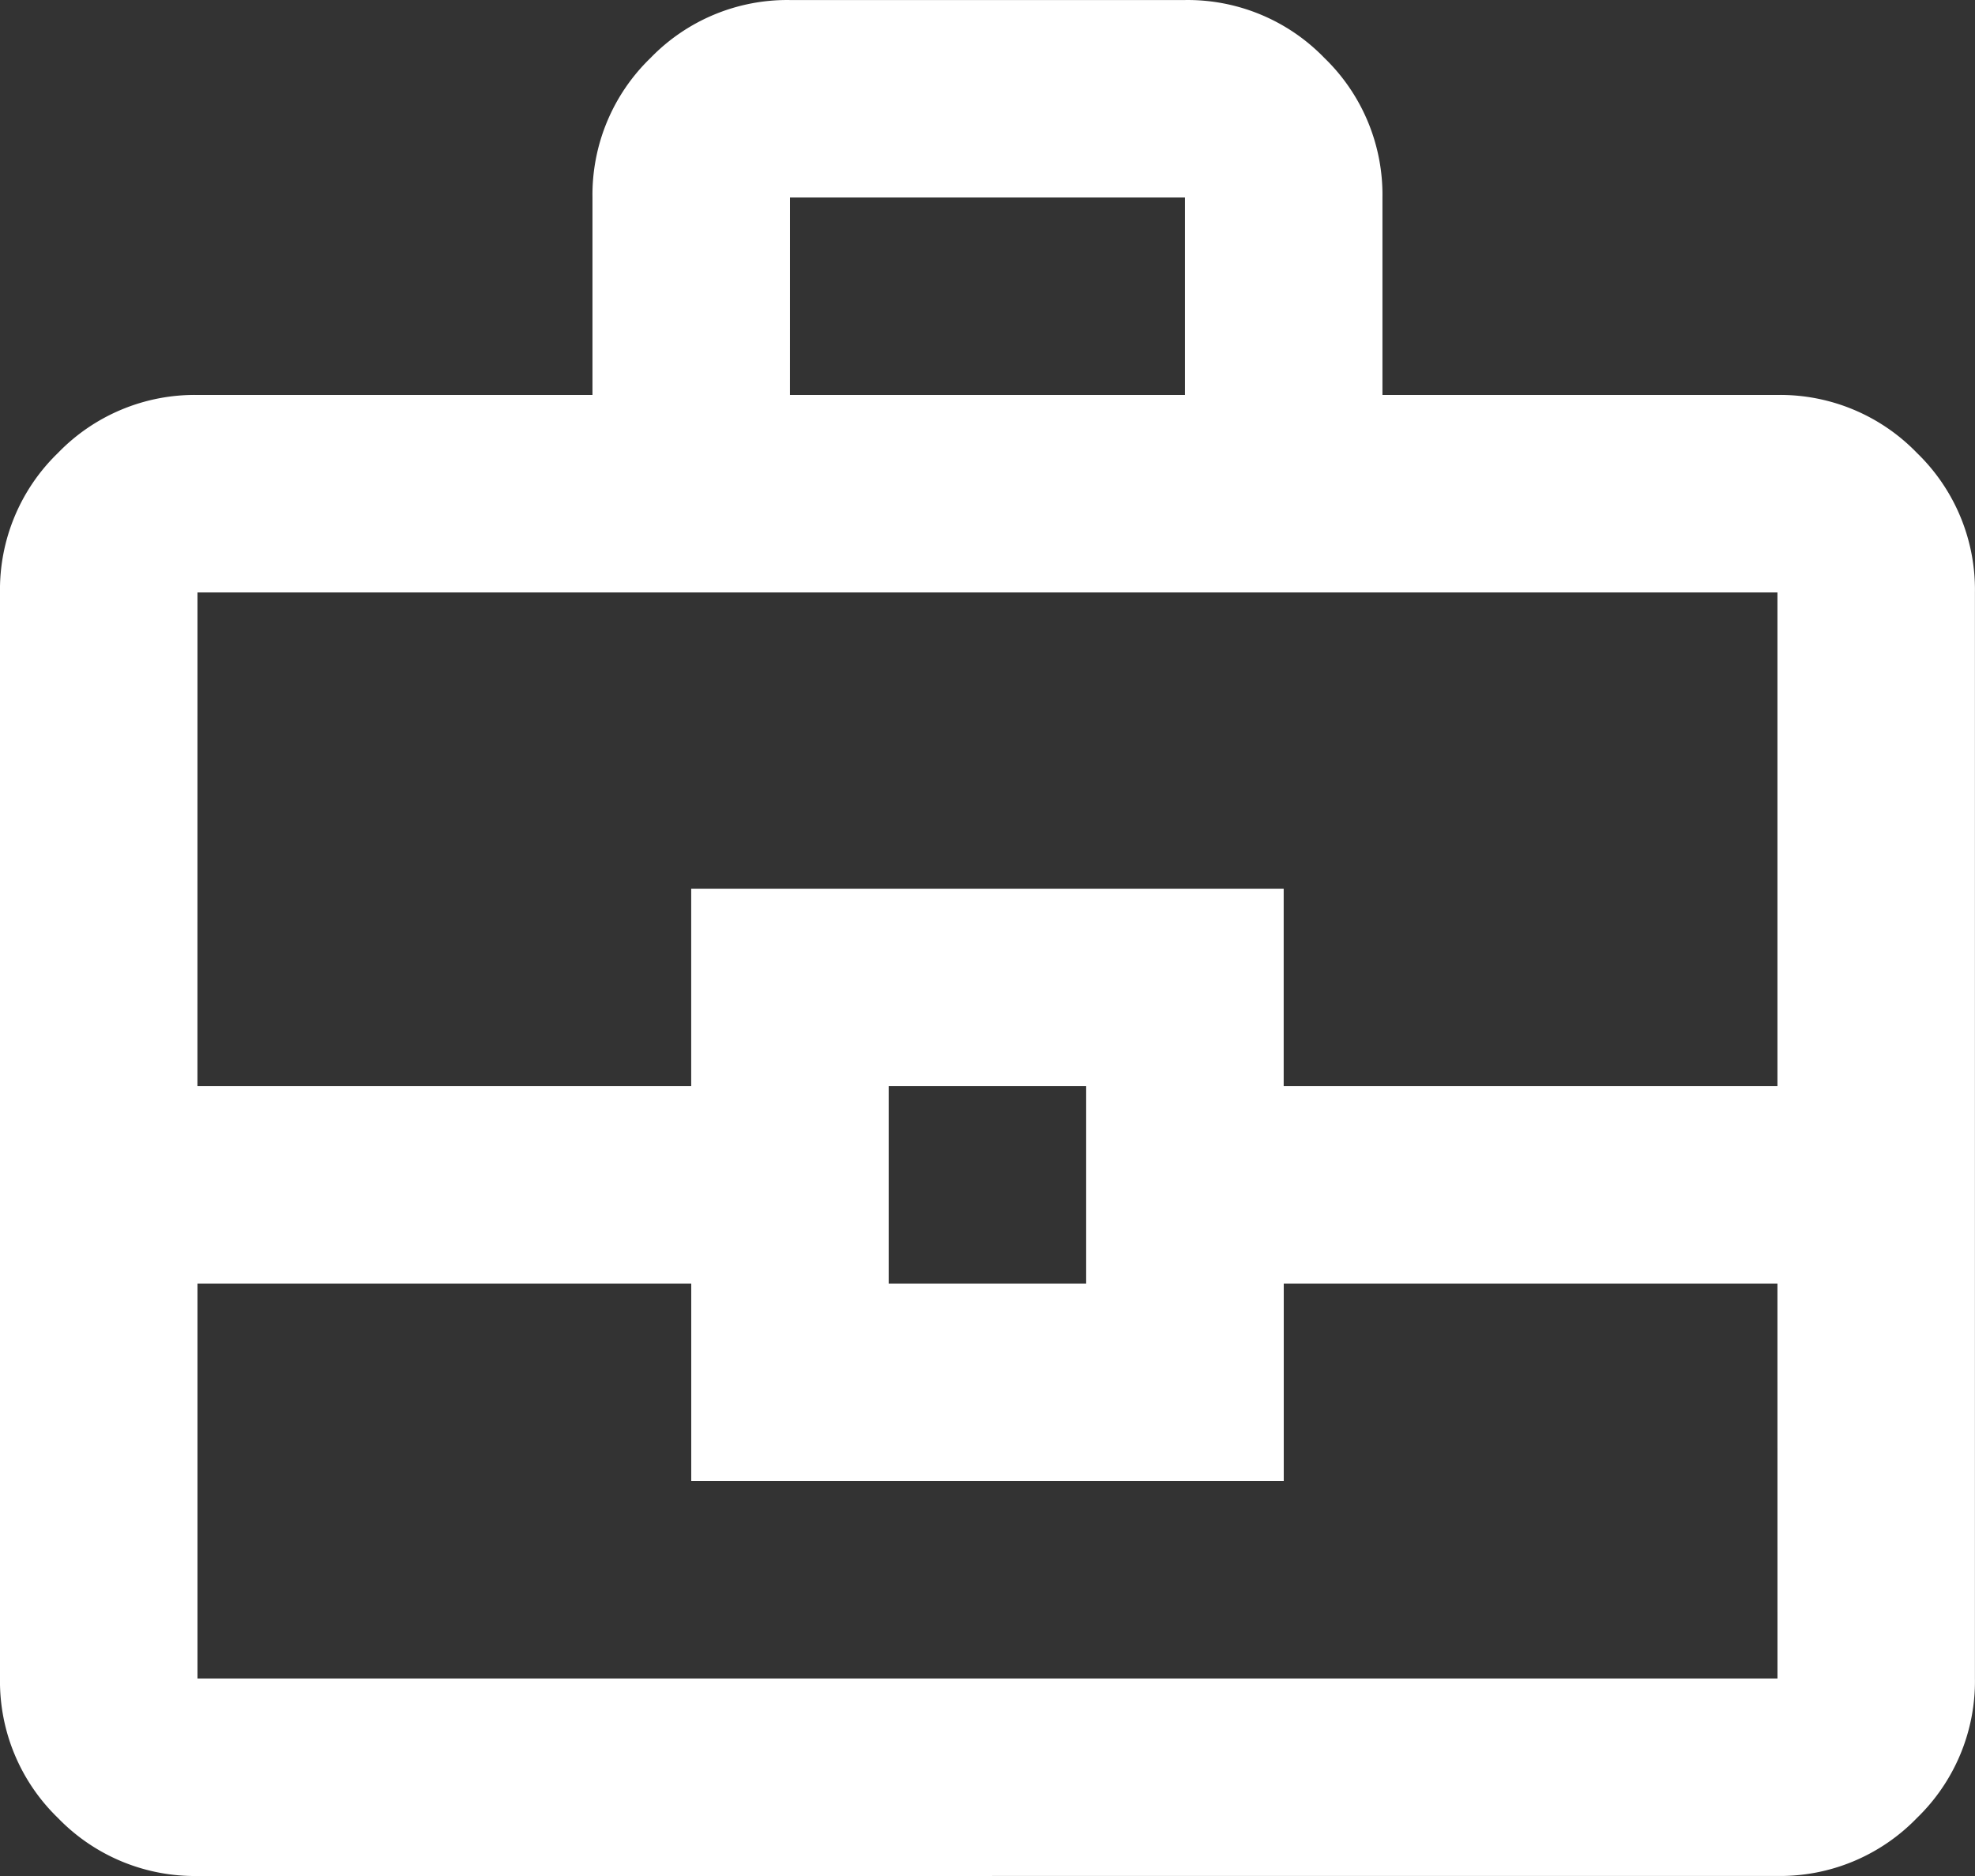 <?xml version="1.0" encoding="UTF-8"?>
<svg xmlns="http://www.w3.org/2000/svg" width="57.895" height="55" viewBox="0 0 57.895 55">
  <rect x="0" y="0" width="57.895" height="55" fill="#333333" stroke="none"/>
  <path id="business_center_FILL0_wght400_GRAD0_opsz24" d="M85.789-825a5.575,5.575,0,0,1-4.089-1.7A5.575,5.575,0,0,1,80-830.79v-31.842a5.575,5.575,0,0,1,1.7-4.089,5.575,5.575,0,0,1,4.089-1.7H97.368v-5.789a5.575,5.575,0,0,1,1.7-4.089,5.575,5.575,0,0,1,4.089-1.7h11.579a5.575,5.575,0,0,1,4.089,1.7,5.575,5.575,0,0,1,1.7,4.089v5.789h11.579a5.575,5.575,0,0,1,4.089,1.7,5.575,5.575,0,0,1,1.7,4.089v31.842a5.575,5.575,0,0,1-1.7,4.089,5.575,5.575,0,0,1-4.089,1.7Zm17.368-43.421h11.579v-5.789H103.158Zm28.947,26.053H117.632v5.789H100.263v-5.789H85.789v11.579h46.316Zm-26.053,0h5.789v-5.789h-5.789Zm-20.263-5.789h14.474v-5.789h17.368v5.789h14.474v-14.474H85.789ZM108.947-845.263Z" transform="translate(-80 880)" fill="#fff"></path>
</svg>
